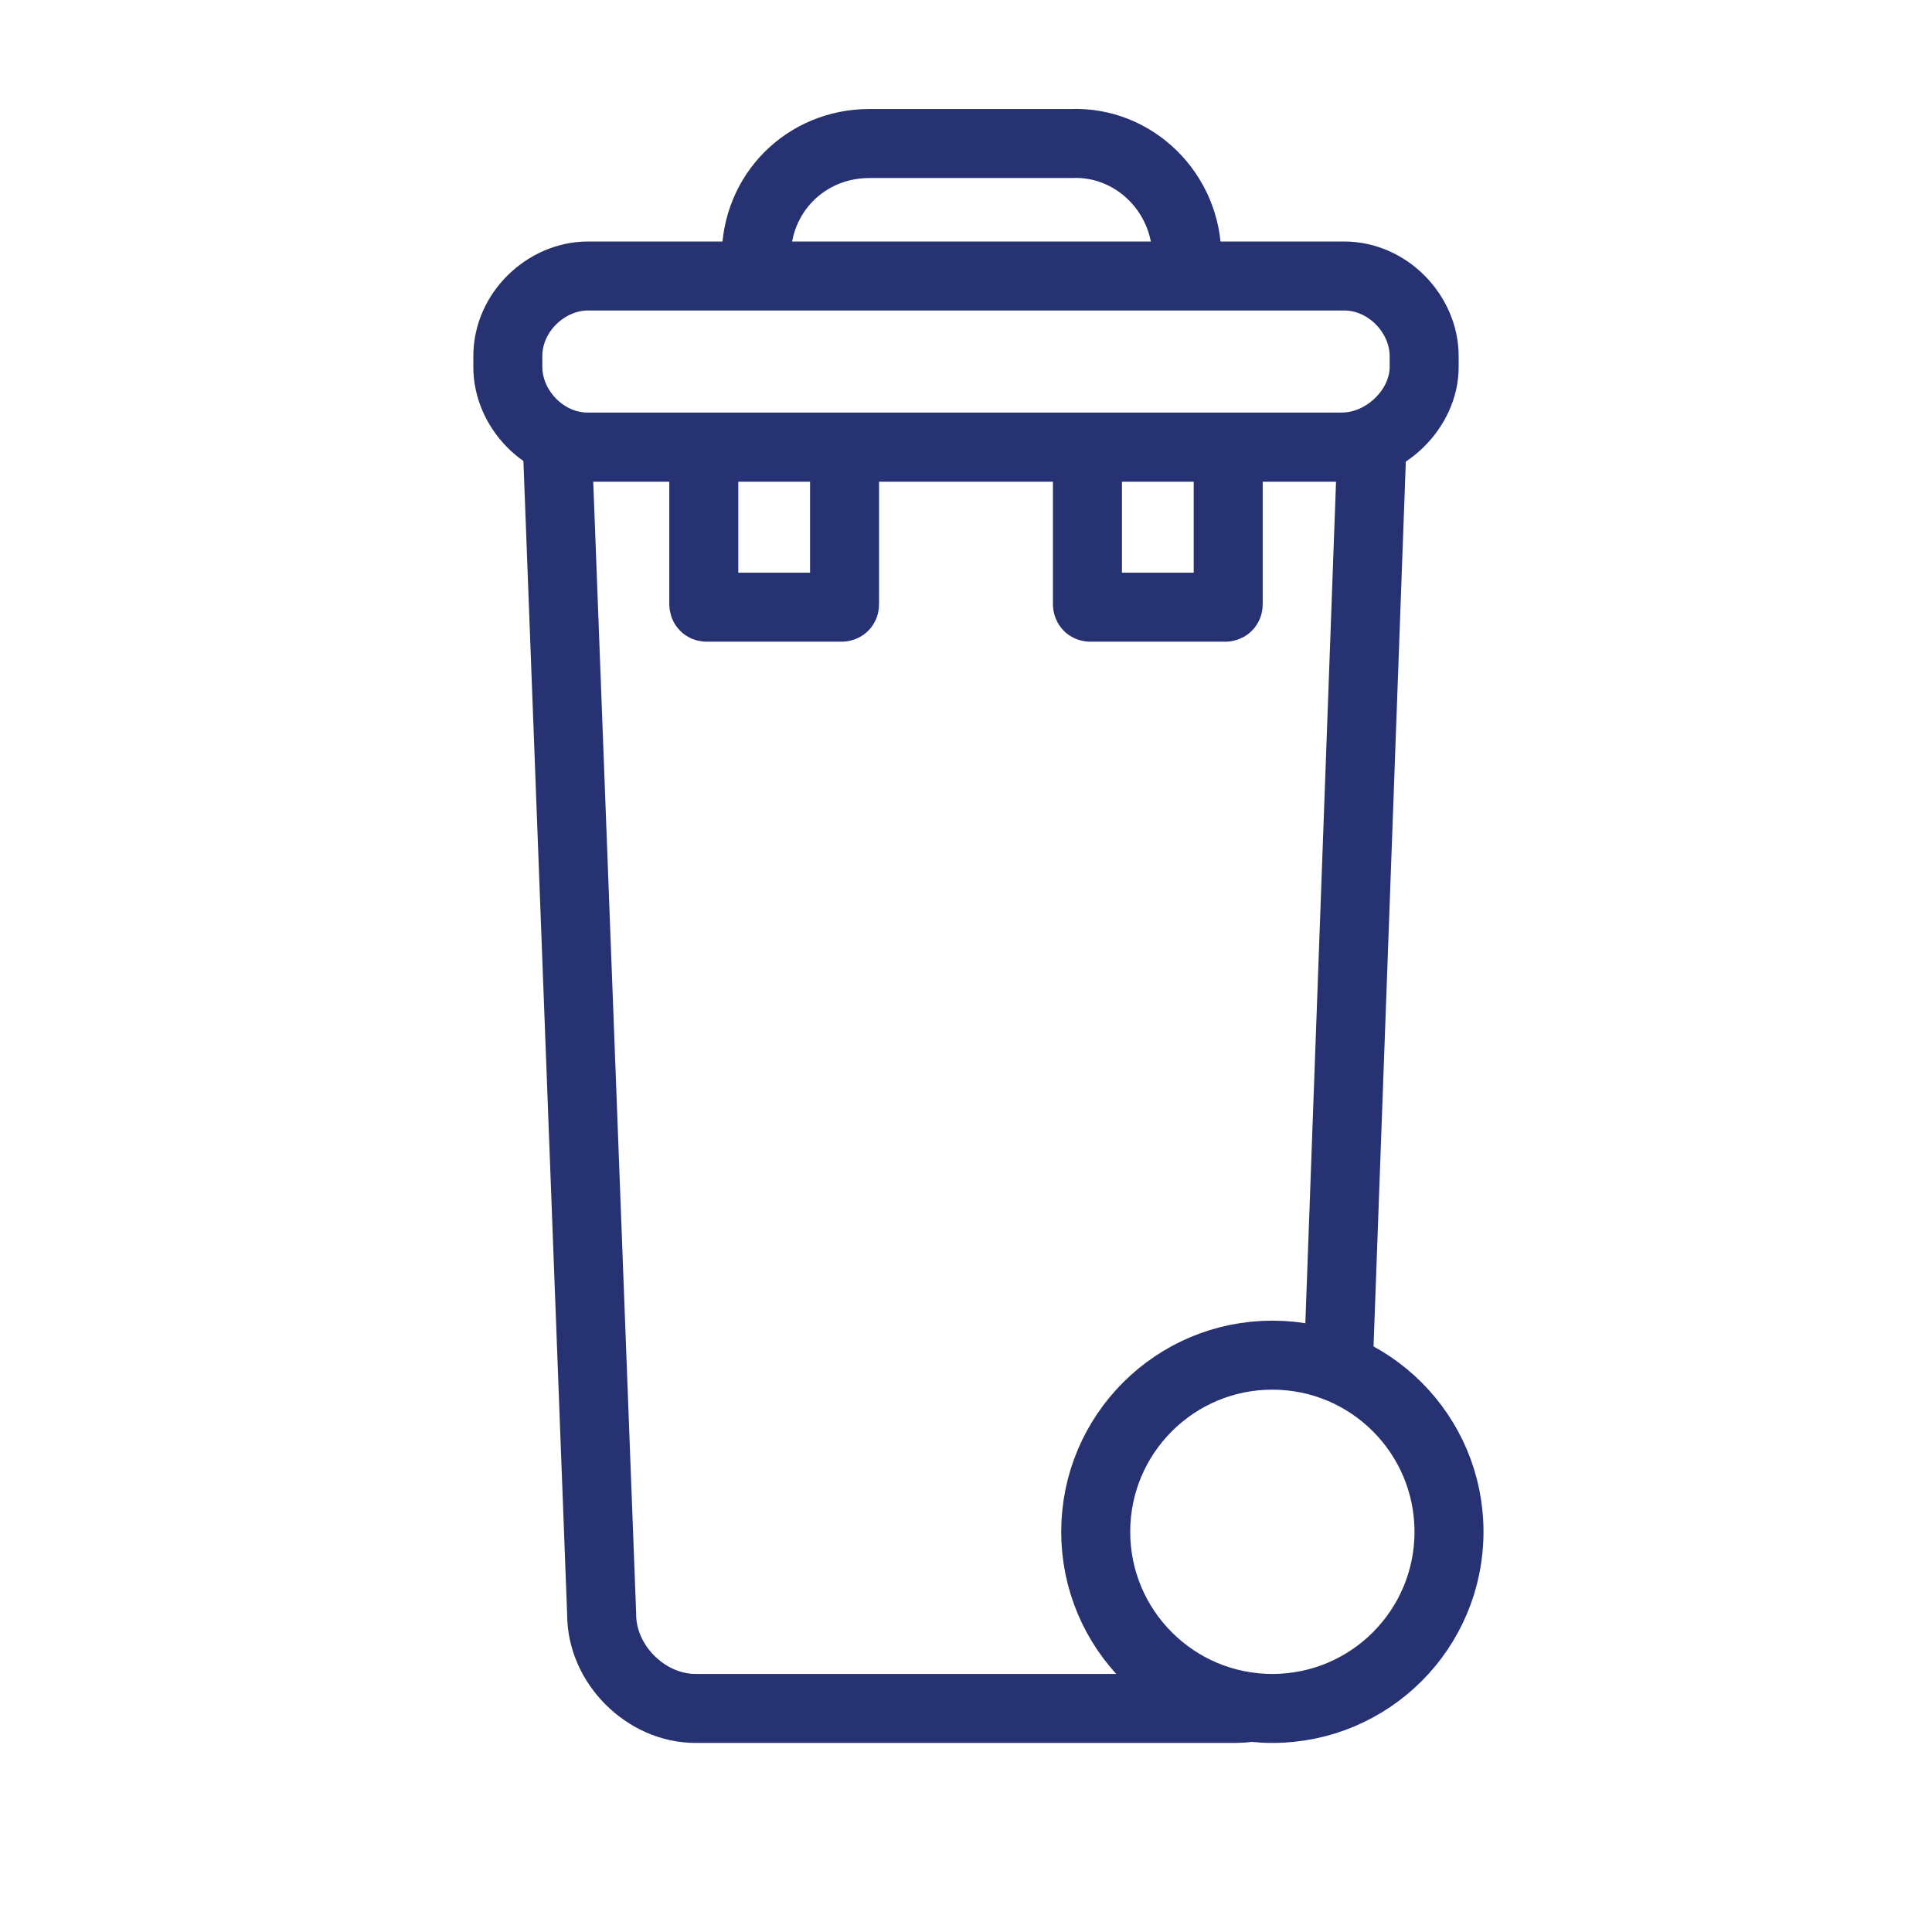 <?xml version="1.0" encoding="utf-8"?>
<!-- Generator: Adobe Illustrator 28.0.0, SVG Export Plug-In . SVG Version: 6.00 Build 0)  -->
<svg version="1.1" id="Layer_1" xmlns="http://www.w3.org/2000/svg" xmlns:xlink="http://www.w3.org/1999/xlink" x="0px" y="0px"
	 viewBox="0 0 70 70" style="enable-background:new 0 0 70 70;" width="70" height="70" xml:space="preserve">
<style type="text/css">
	.st0{fill:none;stroke:#263271;stroke-width:2.5;stroke-miterlimit:10;}
</style>
<path class="st0" d="M45.5,61.8c-0.3,0.1-0.6,0.1-0.9,0.1H25.2c-1.8,0-3.4-1.6-3.4-3.4l-1.6-42.2c0,0,0-0.1,0.1-0.1h29.3
	c0,0,0.1,0,0.1,0.1l-1.2,32.9"/>
<circle class="st0" cx="46.1" cy="55.5" r="6.4"/>
<path class="st0" d="M48.6,16.2H21.3c-1.6,0-2.9-1.4-2.9-2.9v-0.4c0-1.6,1.4-2.9,2.9-2.9h27.4c1.6,0,2.9,1.4,2.9,2.9v0.4
	C51.6,14.8,50.2,16.2,48.6,16.2z"/>
<path class="st0" d="M27.4,9.3L27.4,9.3c0-2.3,1.8-4.1,4.1-4.1h7.3C41.1,5.1,43,7,43,9.3l0,0"/>
<path class="st0" d="M30.6,16.2v5.7c0,0.1-0.1,0.1-0.1,0.1h-4.9c-0.1,0-0.1-0.1-0.1-0.1v-5.7"/>
<path class="st0" d="M44.5,16.2v5.7c0,0.1-0.1,0.1-0.1,0.1h-4.9c-0.1,0-0.1-0.1-0.1-0.1v-5.7"/>
<path class="st0" d="M44.9,8.2"/>
</svg>
